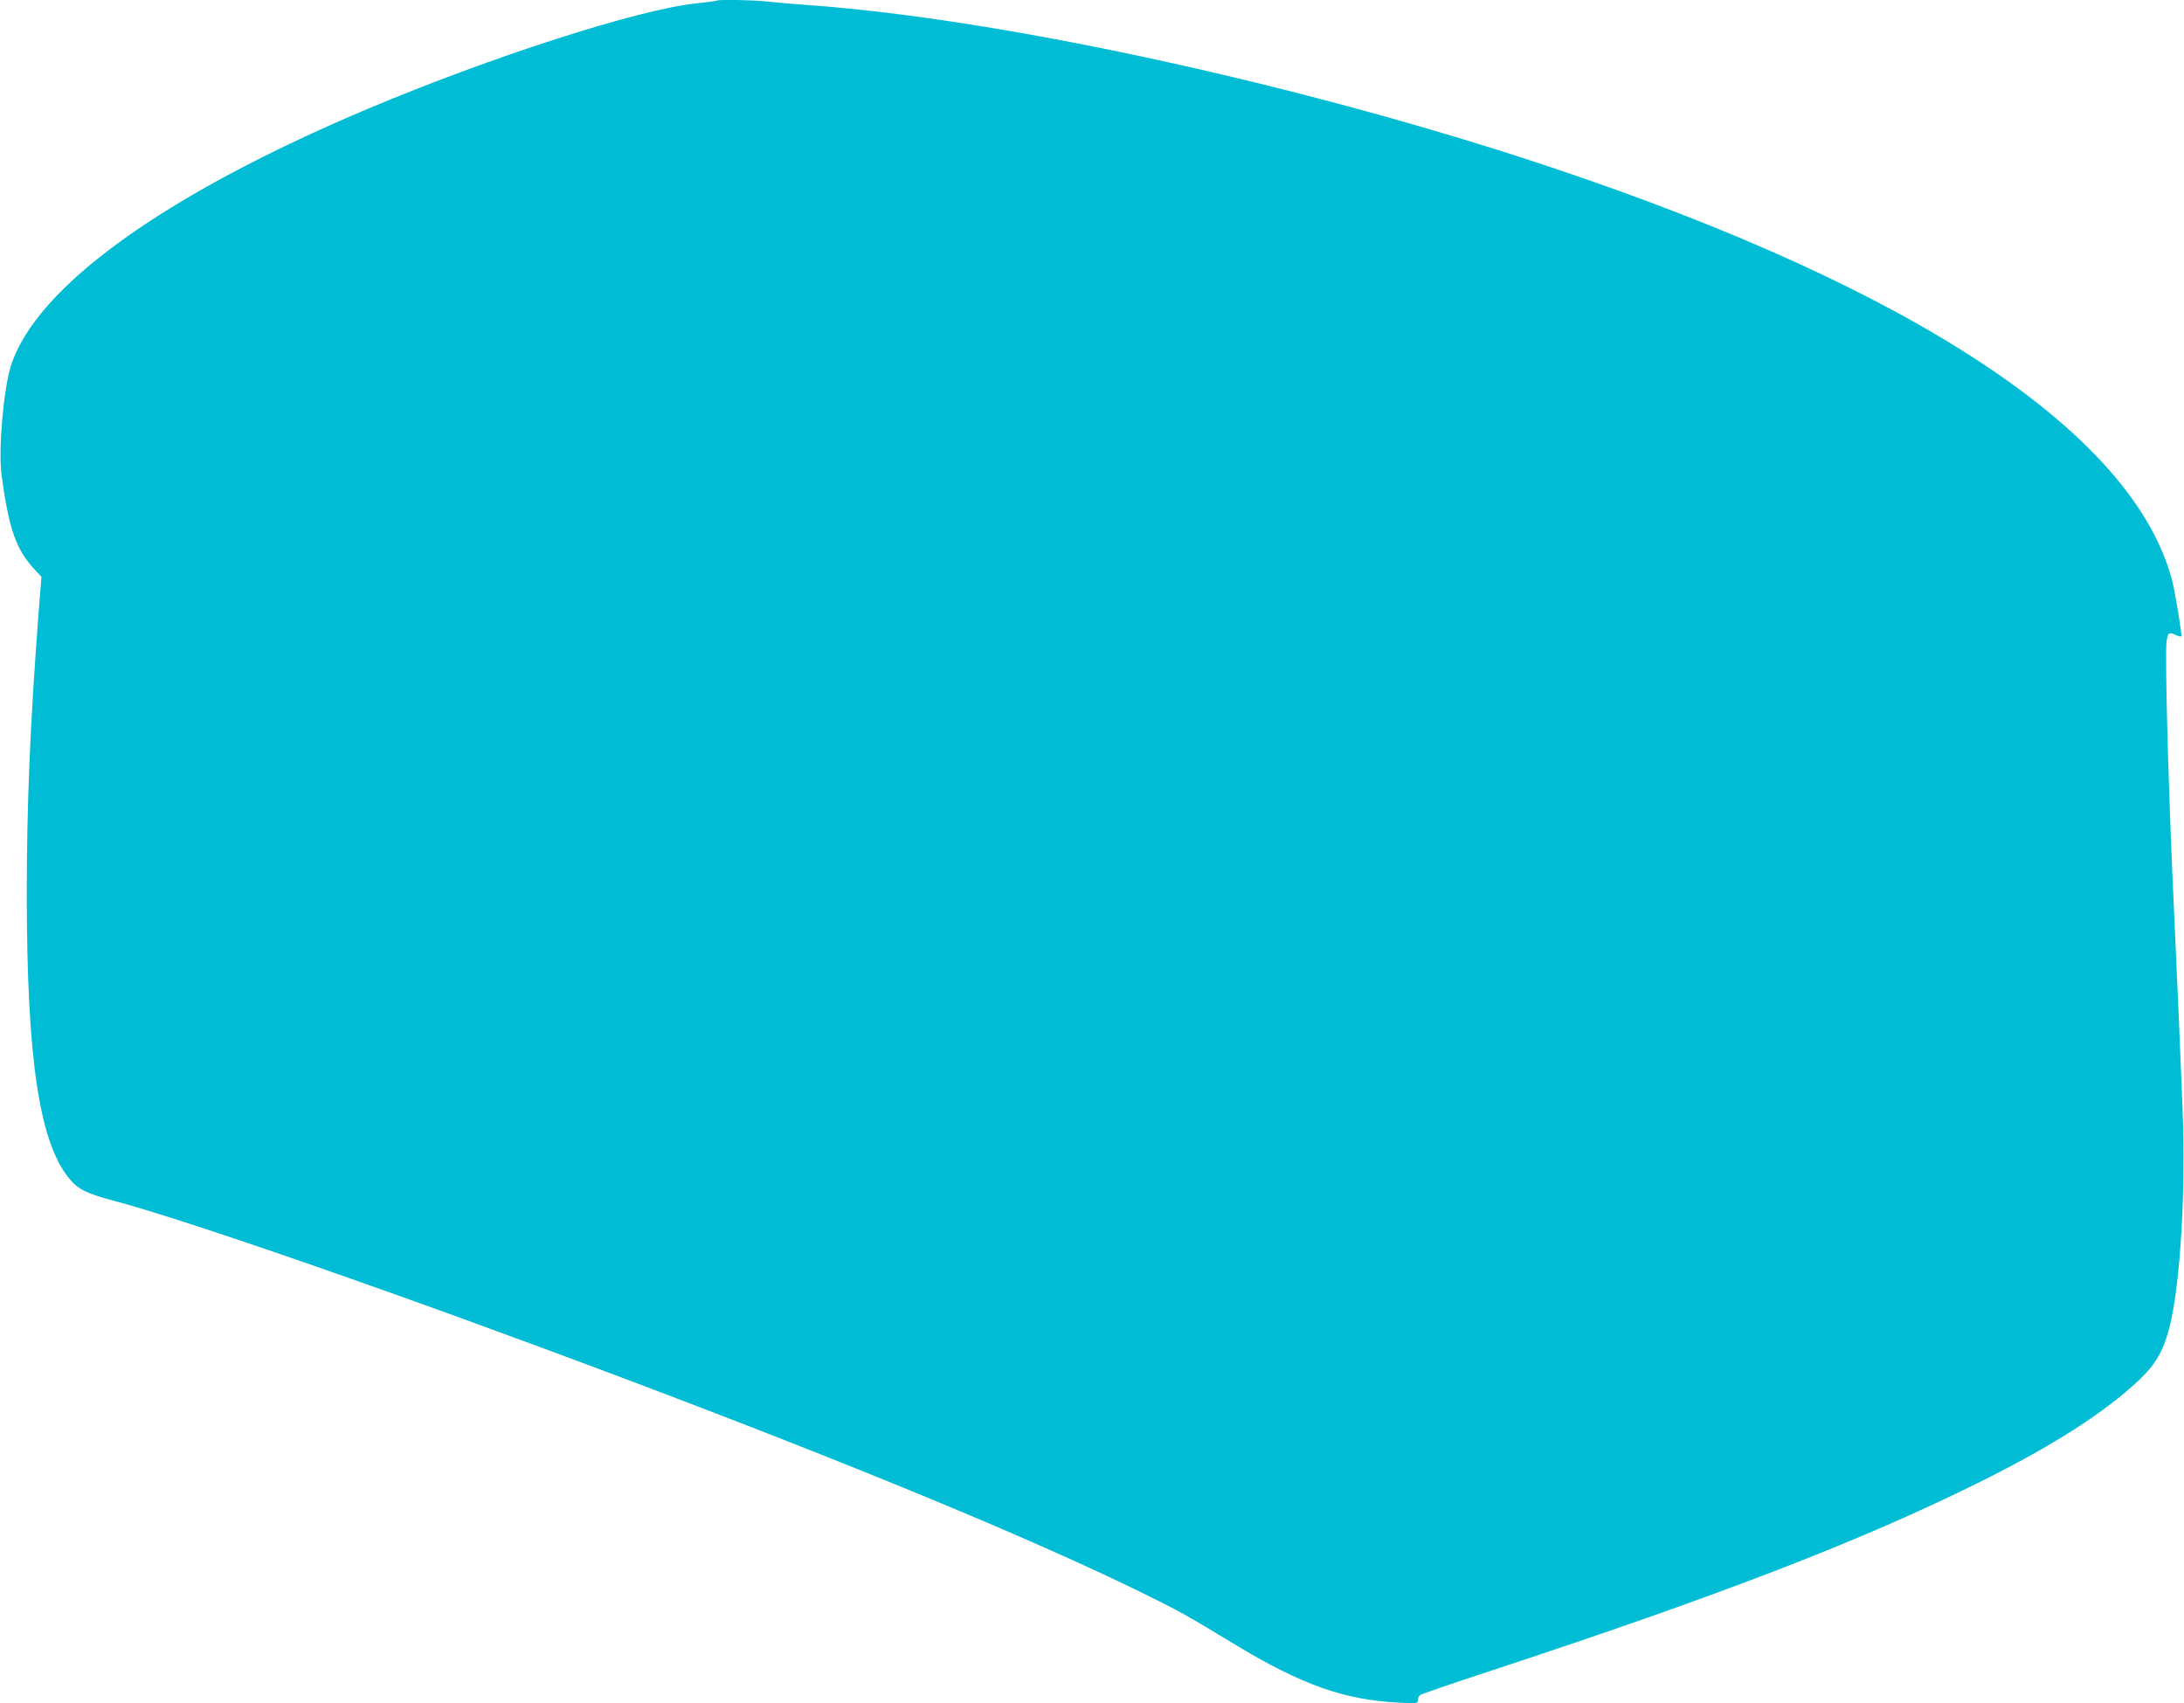 <?xml version="1.0" standalone="no"?>
<!DOCTYPE svg PUBLIC "-//W3C//DTD SVG 20010904//EN"
 "http://www.w3.org/TR/2001/REC-SVG-20010904/DTD/svg10.dtd">
<svg version="1.0" xmlns="http://www.w3.org/2000/svg"
 width="1280pt" height="998pt" viewBox="0 0 1280 998"
 preserveAspectRatio="xMidYMid meet">
<g transform="translate(0,998) scale(0.1,-0.1)"
fill="#00bcd4" stroke="none">
<path d="M4199 9976 c-2 -2 -56 -9 -119 -16 -335 -34 -1205 -314 -1930 -620
-1191 -503 -1940 -1043 -2086 -1504 -44 -141 -74 -490 -55 -638 43 -317 84
-436 193 -554 l41 -44 -17 -213 c-50 -665 -69 -1113 -69 -1657 1 -947 72
-1433 244 -1650 53 -67 102 -92 259 -134 431 -113 1733 -566 3005 -1046 1340
-505 2360 -927 3010 -1244 235 -115 276 -138 566 -314 387 -234 640 -324 962
-339 102 -5 107 -4 107 15 0 11 6 24 13 30 6 5 191 69 409 140 1361 448 2179
764 2875 1110 430 214 727 405 929 595 97 91 144 173 179 310 64 253 97 810
76 1292 -6 149 -16 380 -21 515 -6 135 -22 495 -36 800 -27 606 -45 1304 -37
1399 6 65 12 70 58 49 14 -6 27 -9 29 -7 6 5 -37 266 -54 329 -226 859 -1503
1707 -3652 2424 -1441 480 -3204 865 -4338 946 -85 6 -191 15 -235 20 -79 10
-298 14 -306 6z"/>
</g>
</svg>
